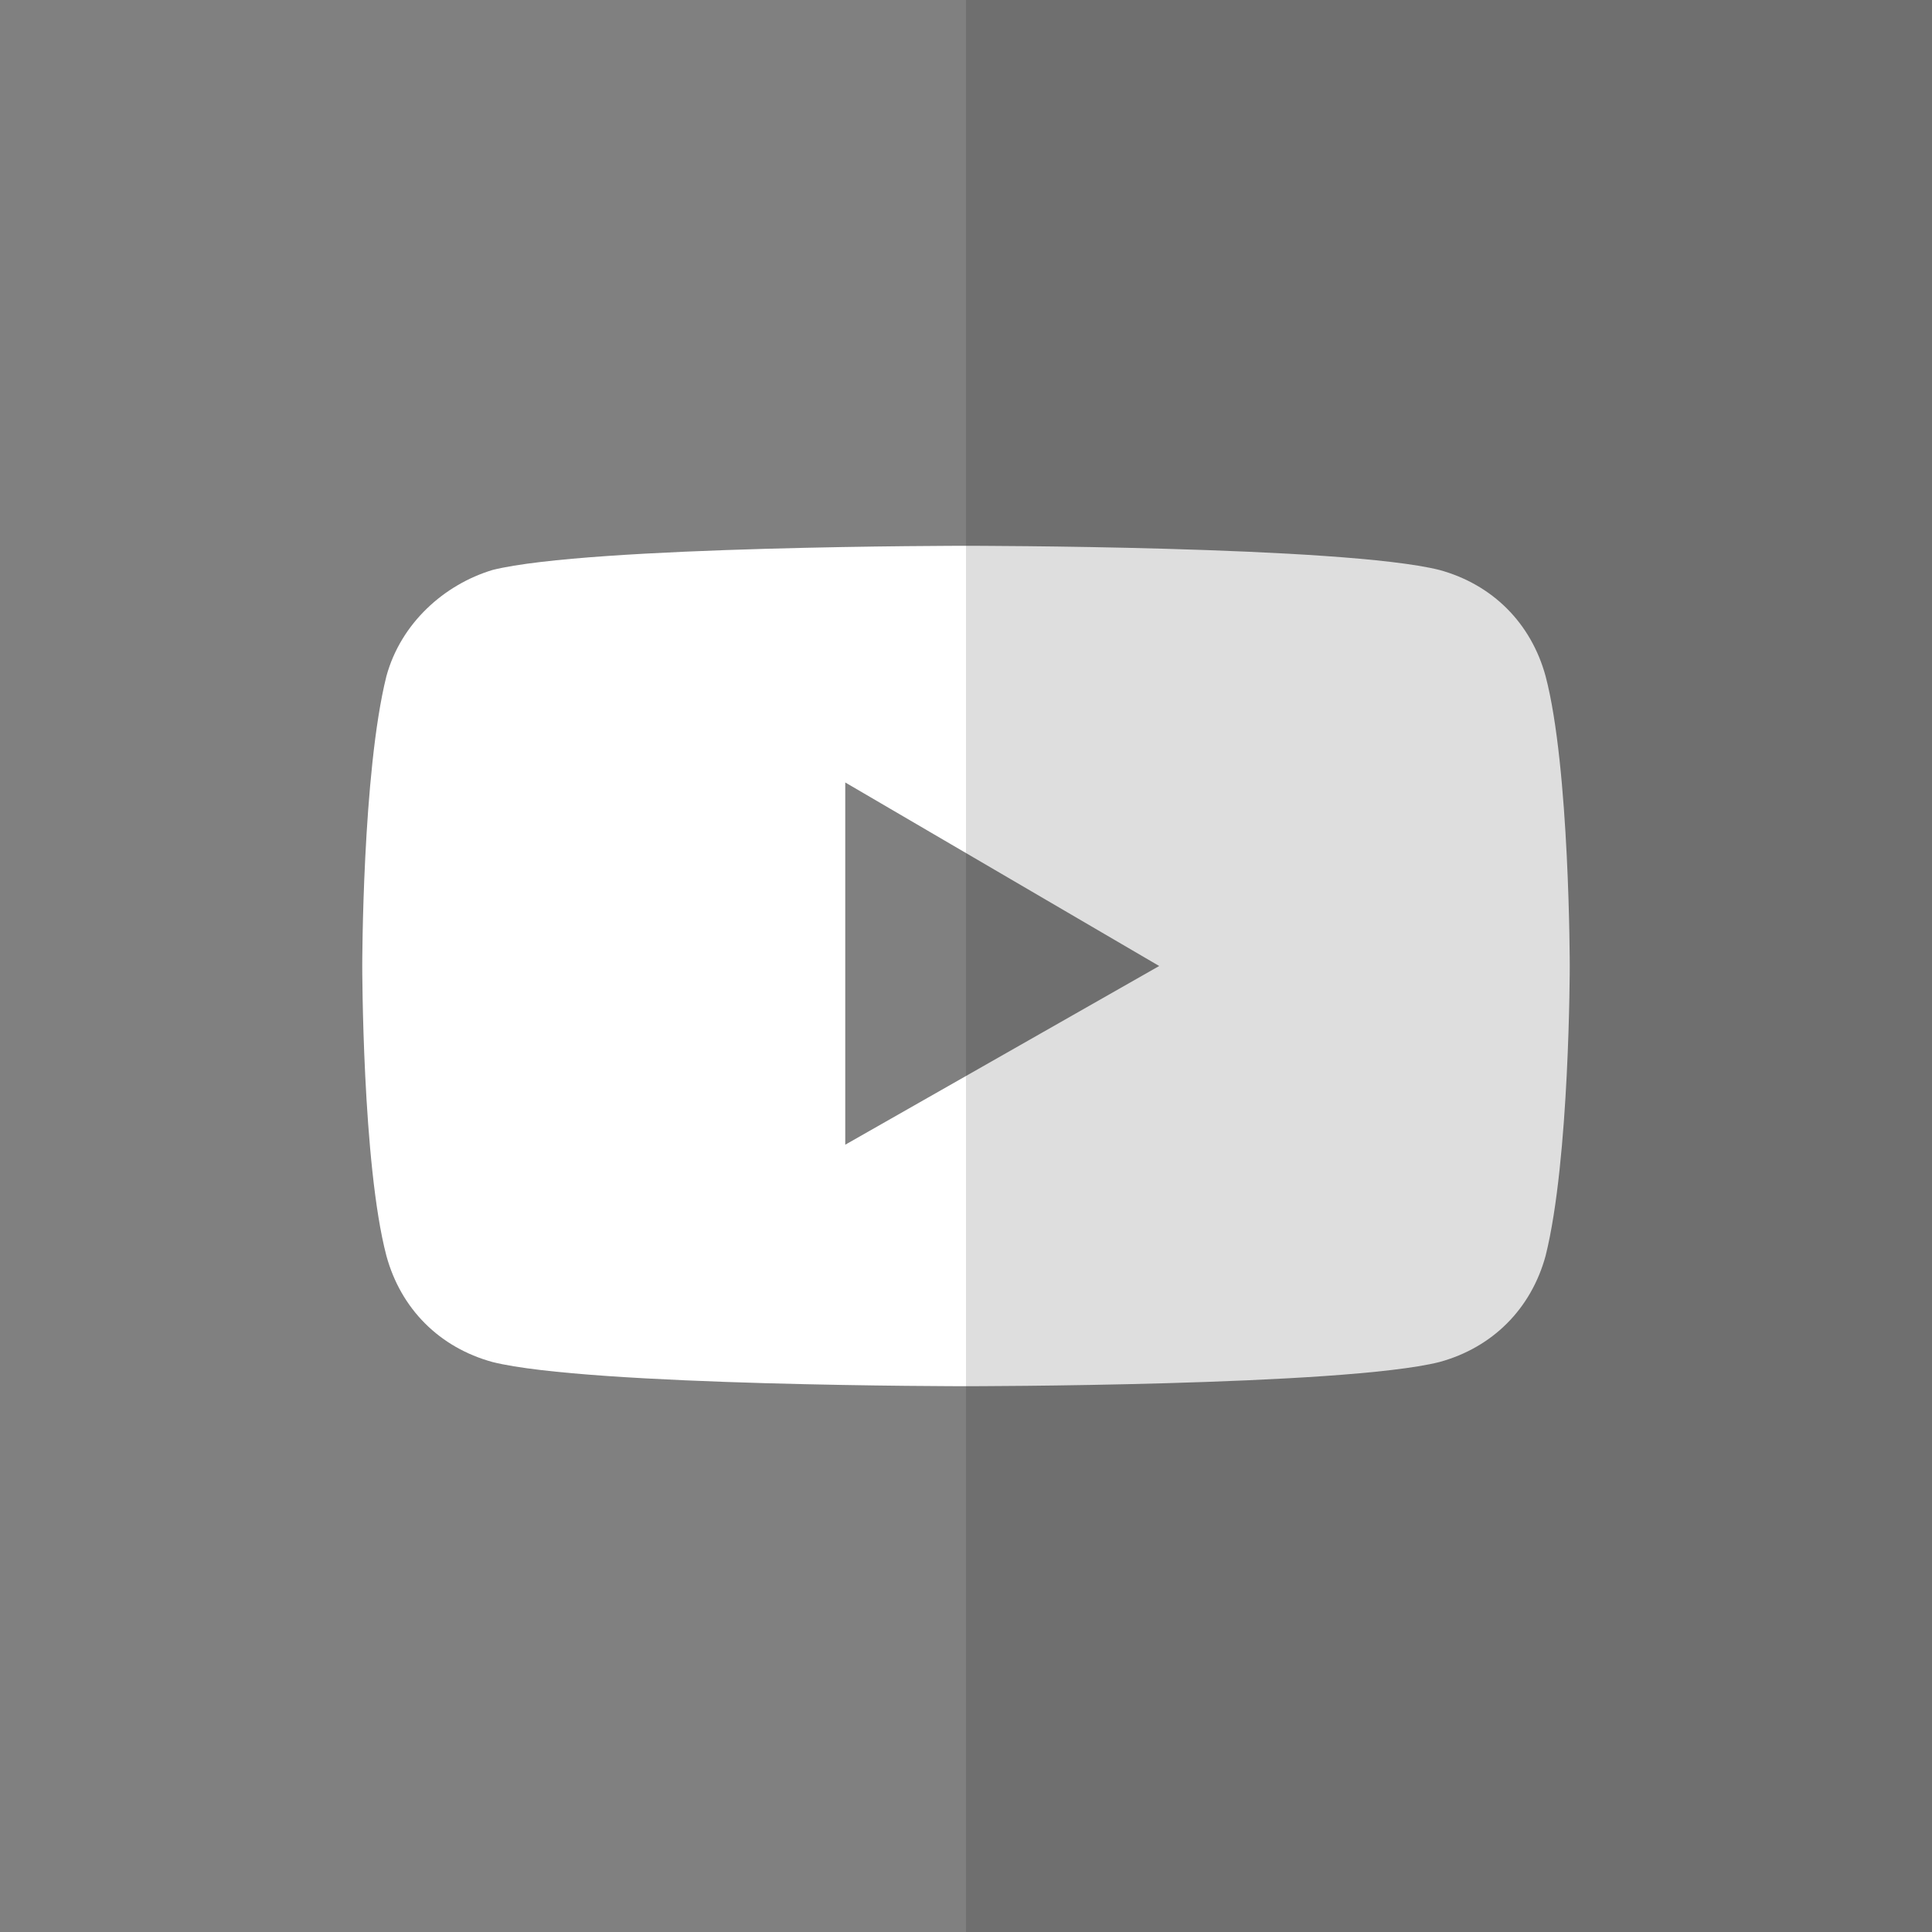 <?xml version="1.0" encoding="utf-8"?>
<!-- Generator: Adobe Illustrator 25.1.0, SVG Export Plug-In . SVG Version: 6.00 Build 0)  -->
<svg xmlns="http://www.w3.org/2000/svg" xmlns:xlink="http://www.w3.org/1999/xlink" version="1.1" id="Layer_1" x="0px" y="0px" viewBox="0 0 40 40" style="enable-background:new 0 0 40 40;" xml:space="preserve" width="40" height="40">
<rect x="0" y="0" width="40" height="40" fill="#808080" stroke="none"/>
<style type="text/css">
	.st0{fill:none;}
	.st1{fill:#FFFFFF;}
	.st2{opacity:0.13;enable-background:new    ;}
</style>
<rect class="st0" width="40" height="40"/>
<path class="st1" d="M32,14c-0.3-1.1-1.1-1.9-2.2-2.2c-2-0.5-9.8-0.5-9.8-0.5s-7.8,0-9.8,0.5c-1,0.3-1.9,1.1-2.2,2.2  c-0.5,2-0.5,6-0.5,6s0,4.1,0.5,6c0.3,1.1,1.1,1.9,2.2,2.2c2,0.5,9.8,0.5,9.8,0.5s7.8,0,9.8-0.5c1.1-0.3,1.9-1.1,2.2-2.2  c0.5-2,0.5-6,0.5-6S32.5,15.9,32,14z M17.5,23.7v-7.5L24,20L17.5,23.7z"/>
<path class="st2" d="M20,0v40h20V0H20z"/>
</svg>
